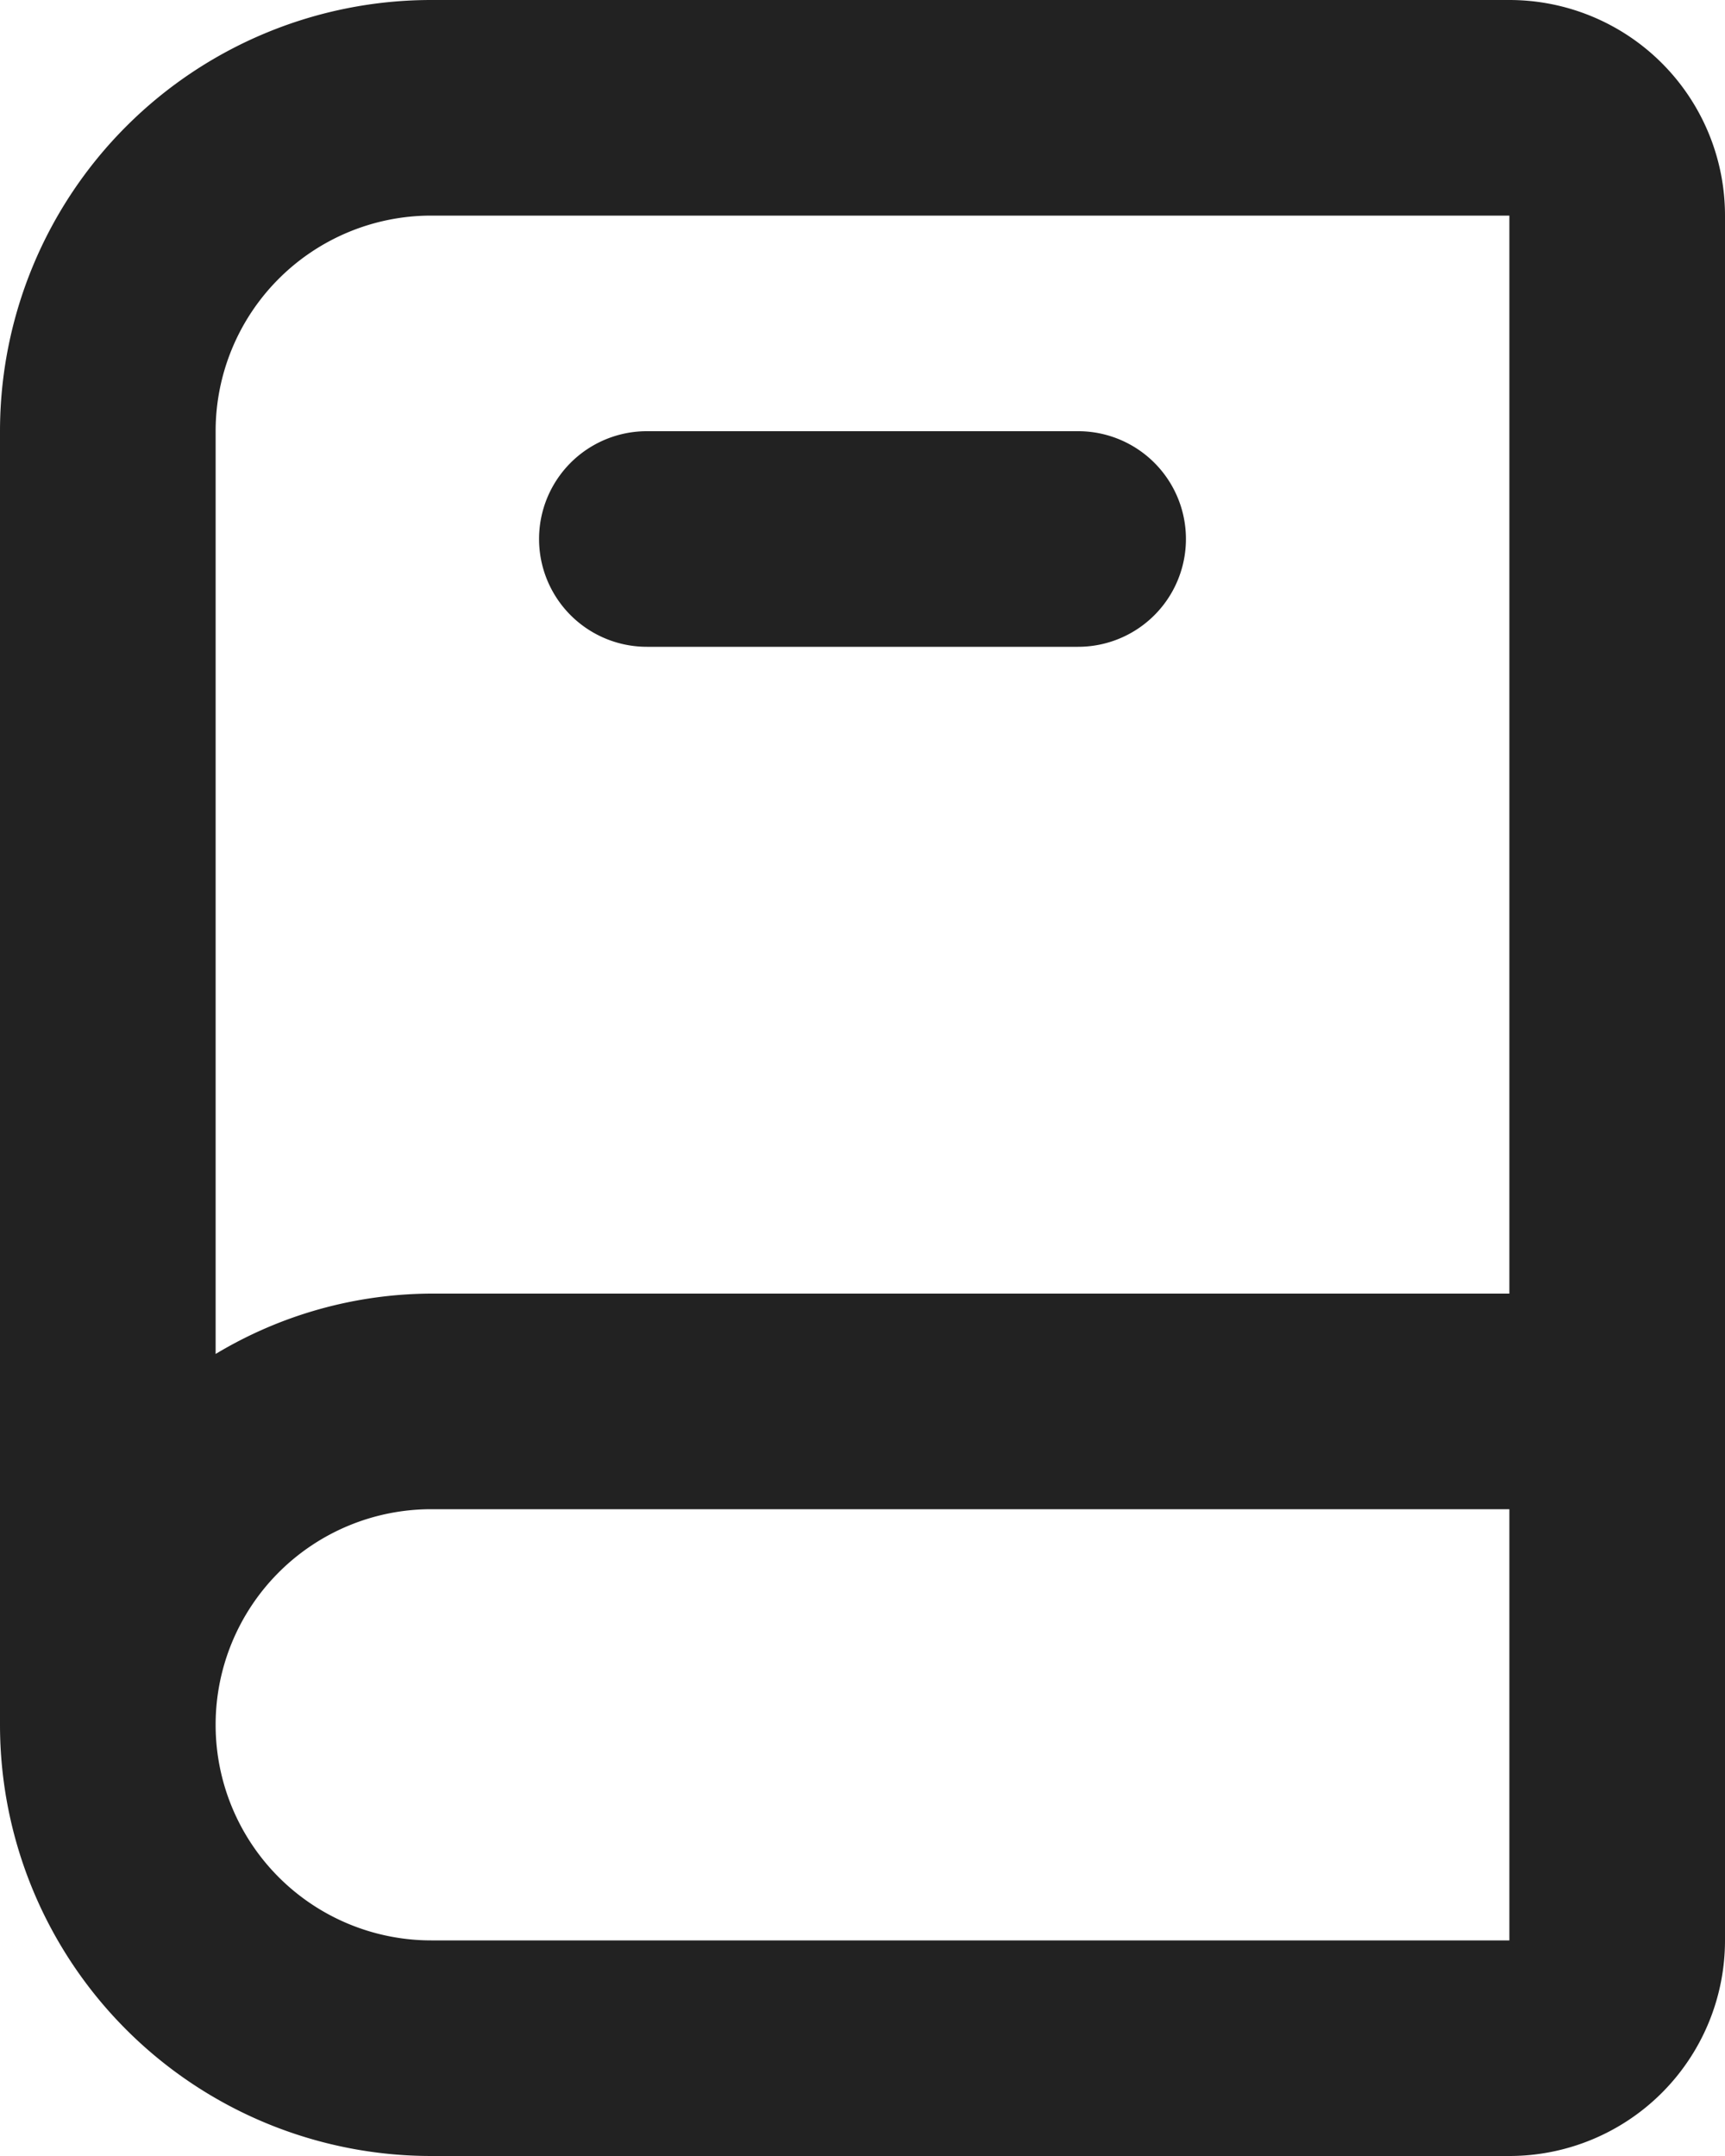 <svg xmlns="http://www.w3.org/2000/svg" width="24" height="30" viewBox="0 0 24 30"><path d="M25,2H10A6,6,0,0,0,4,8V26a6,6,0,0,0,6,6H25a3,3,0,0,0,3-3V5A3,3,0,0,0,25,2ZM7,8a3,3,0,0,1,3-3H25V20H10a5.865,5.865,0,0,0-3,.84Zm3,21a3,3,0,0,1,0-6H25v6Zm3-18h6a1.5,1.5,0,0,0,0-3H13a1.5,1.5,0,0,0,0,3Z" transform="translate(-4 -2)" fill="#222"/></svg>